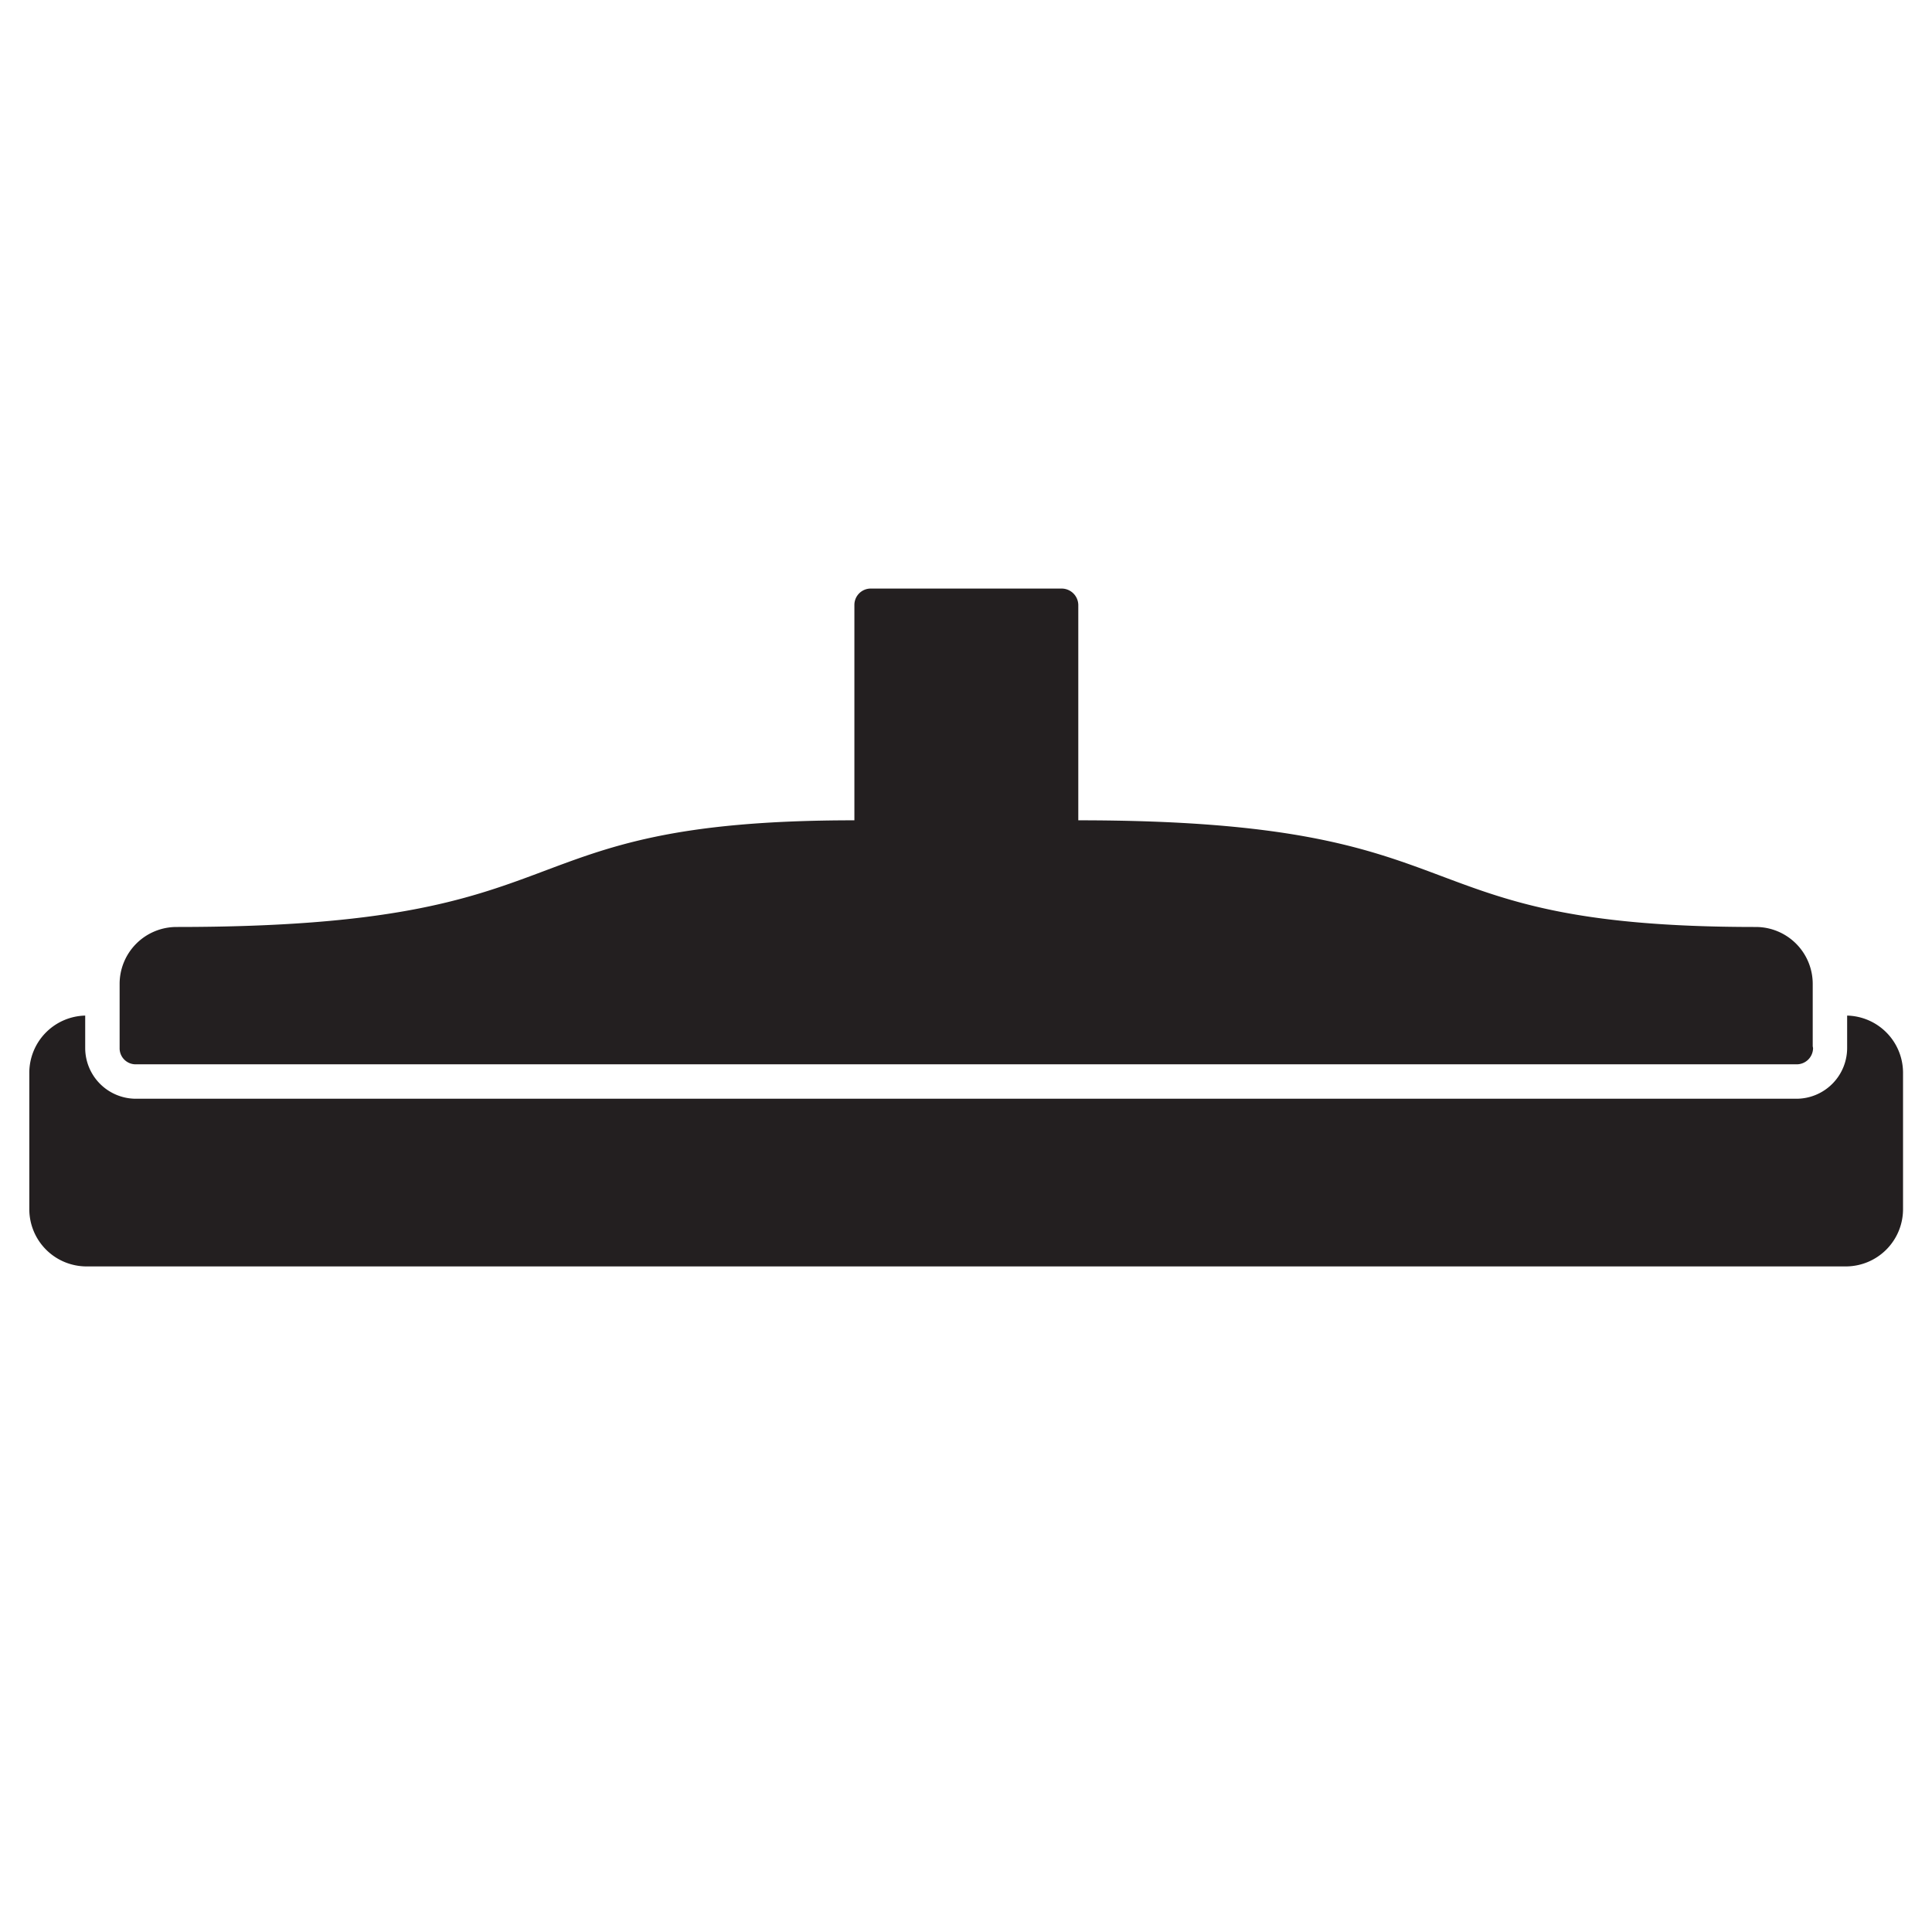 <svg xmlns="http://www.w3.org/2000/svg" viewBox="0 0 56.69 56.69"><defs><style>.cls-1{fill:#231f20;}</style></defs><title>MenuIconSqueegees</title><g id="v1"><path class="cls-1" d="M53.19,30.69V28.88a1.67,1.67,0,0,0-1.68-1.68c-10.8,0-7.66-3.13-19.87-3.13V17.75a.49.49,0,0,0-.48-.48H25.54a.48.48,0,0,0-.47.48v6.32c-10.67,0-7.53,3.13-19.88,3.13a1.67,1.67,0,0,0-1.68,1.68v1.87a.47.47,0,0,0,.47.48H52.72a.48.48,0,0,0,.48-.48S53.19,30.71,53.19,30.69Z"/><path class="cls-1" d="M54.2,29.8v.95a1.49,1.49,0,0,1-1.48,1.49H4A1.49,1.49,0,0,1,2.5,30.75V29.8A1.68,1.68,0,0,0,.86,31.48v4a1.68,1.68,0,0,0,1.68,1.68H54.16a1.68,1.68,0,0,0,1.68-1.68v-4A1.68,1.68,0,0,0,54.2,29.8Z"/></g></svg>